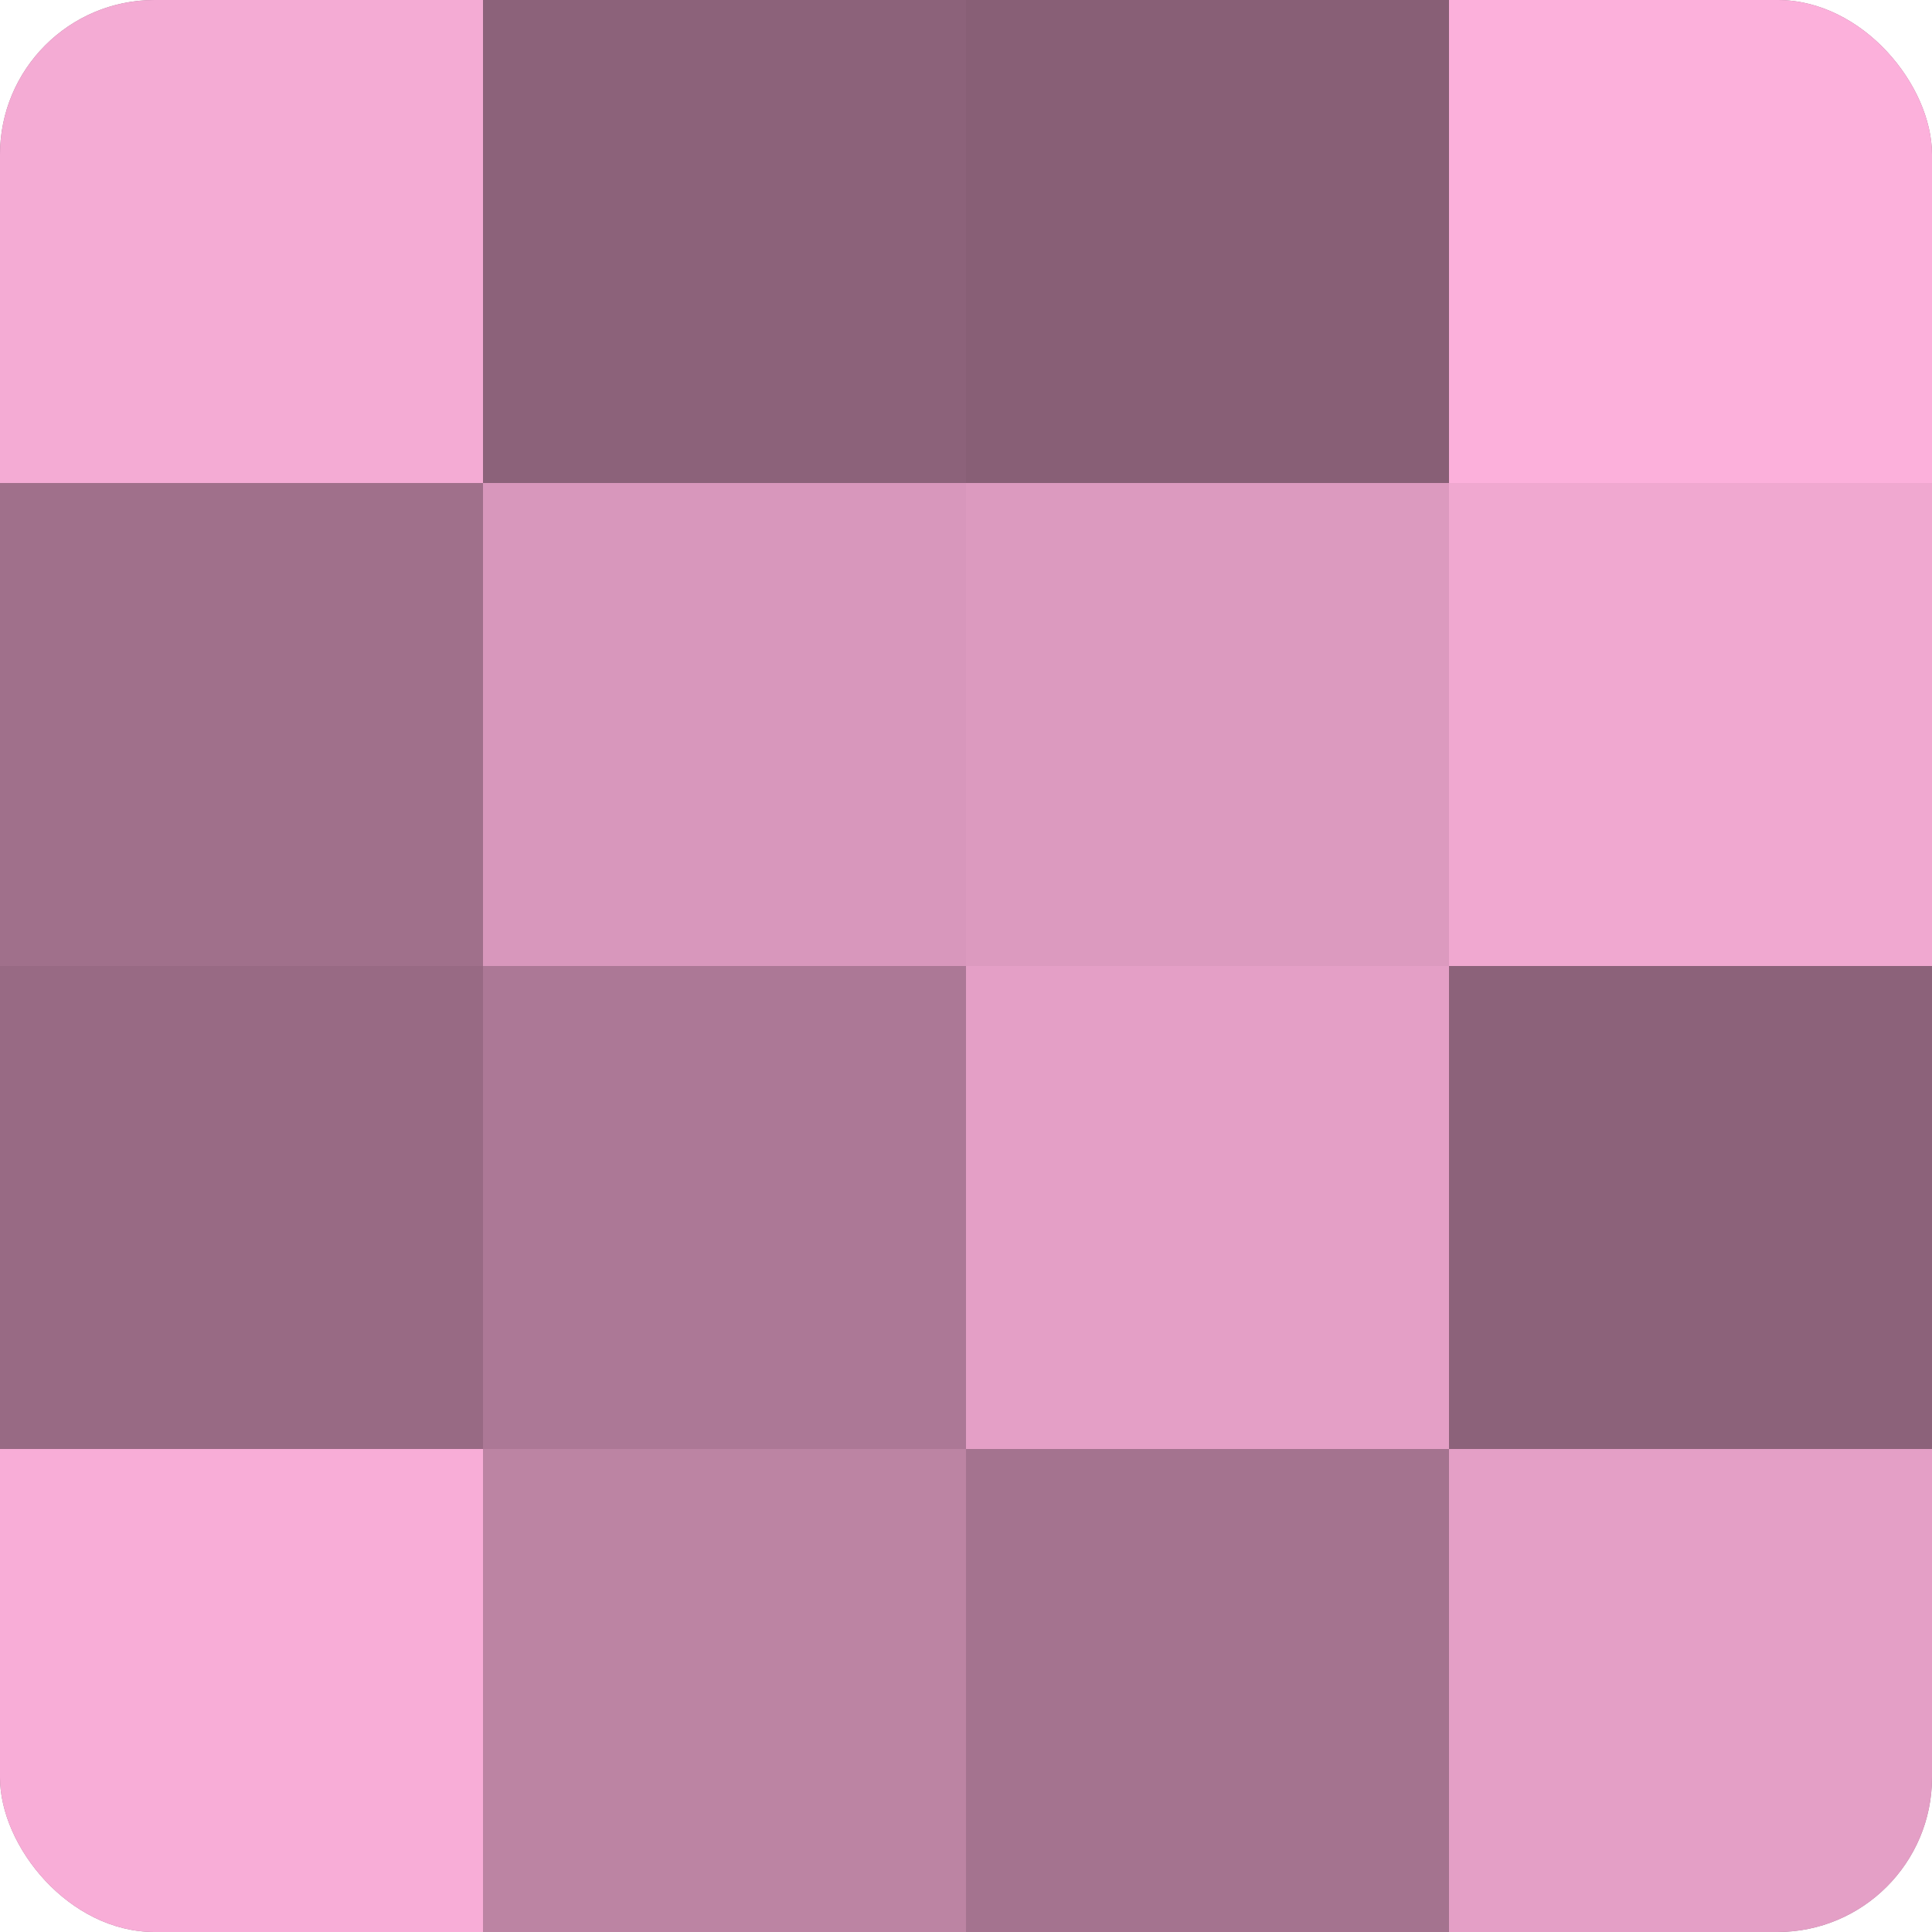 <?xml version="1.0" encoding="UTF-8"?>
<svg xmlns="http://www.w3.org/2000/svg" width="60" height="60" viewBox="0 0 100 100" preserveAspectRatio="xMidYMid meet"><defs><clipPath id="c" width="100" height="100"><rect width="100" height="100" rx="8" ry="8"/></clipPath></defs><g clip-path="url(#c)"><rect width="100" height="100" fill="#a0708b"/><rect width="25" height="25" fill="#f4abd4"/><rect y="25" width="25" height="25" fill="#a0708b"/><rect y="50" width="25" height="25" fill="#986a84"/><rect y="75" width="25" height="25" fill="#f8add7"/><rect x="25" width="25" height="25" fill="#8c627a"/><rect x="25" y="25" width="25" height="25" fill="#d897bc"/><rect x="25" y="50" width="25" height="25" fill="#ac7896"/><rect x="25" y="75" width="25" height="25" fill="#bc84a3"/><rect x="50" width="25" height="25" fill="#885f76"/><rect x="50" y="25" width="25" height="25" fill="#dc9abf"/><rect x="50" y="50" width="25" height="25" fill="#e49fc6"/><rect x="50" y="75" width="25" height="25" fill="#a4738f"/><rect x="75" width="25" height="25" fill="#fcb0db"/><rect x="75" y="25" width="25" height="25" fill="#f0a8d0"/><rect x="75" y="50" width="25" height="25" fill="#8c627a"/><rect x="75" y="75" width="25" height="25" fill="#e49fc6"/></g></svg>
